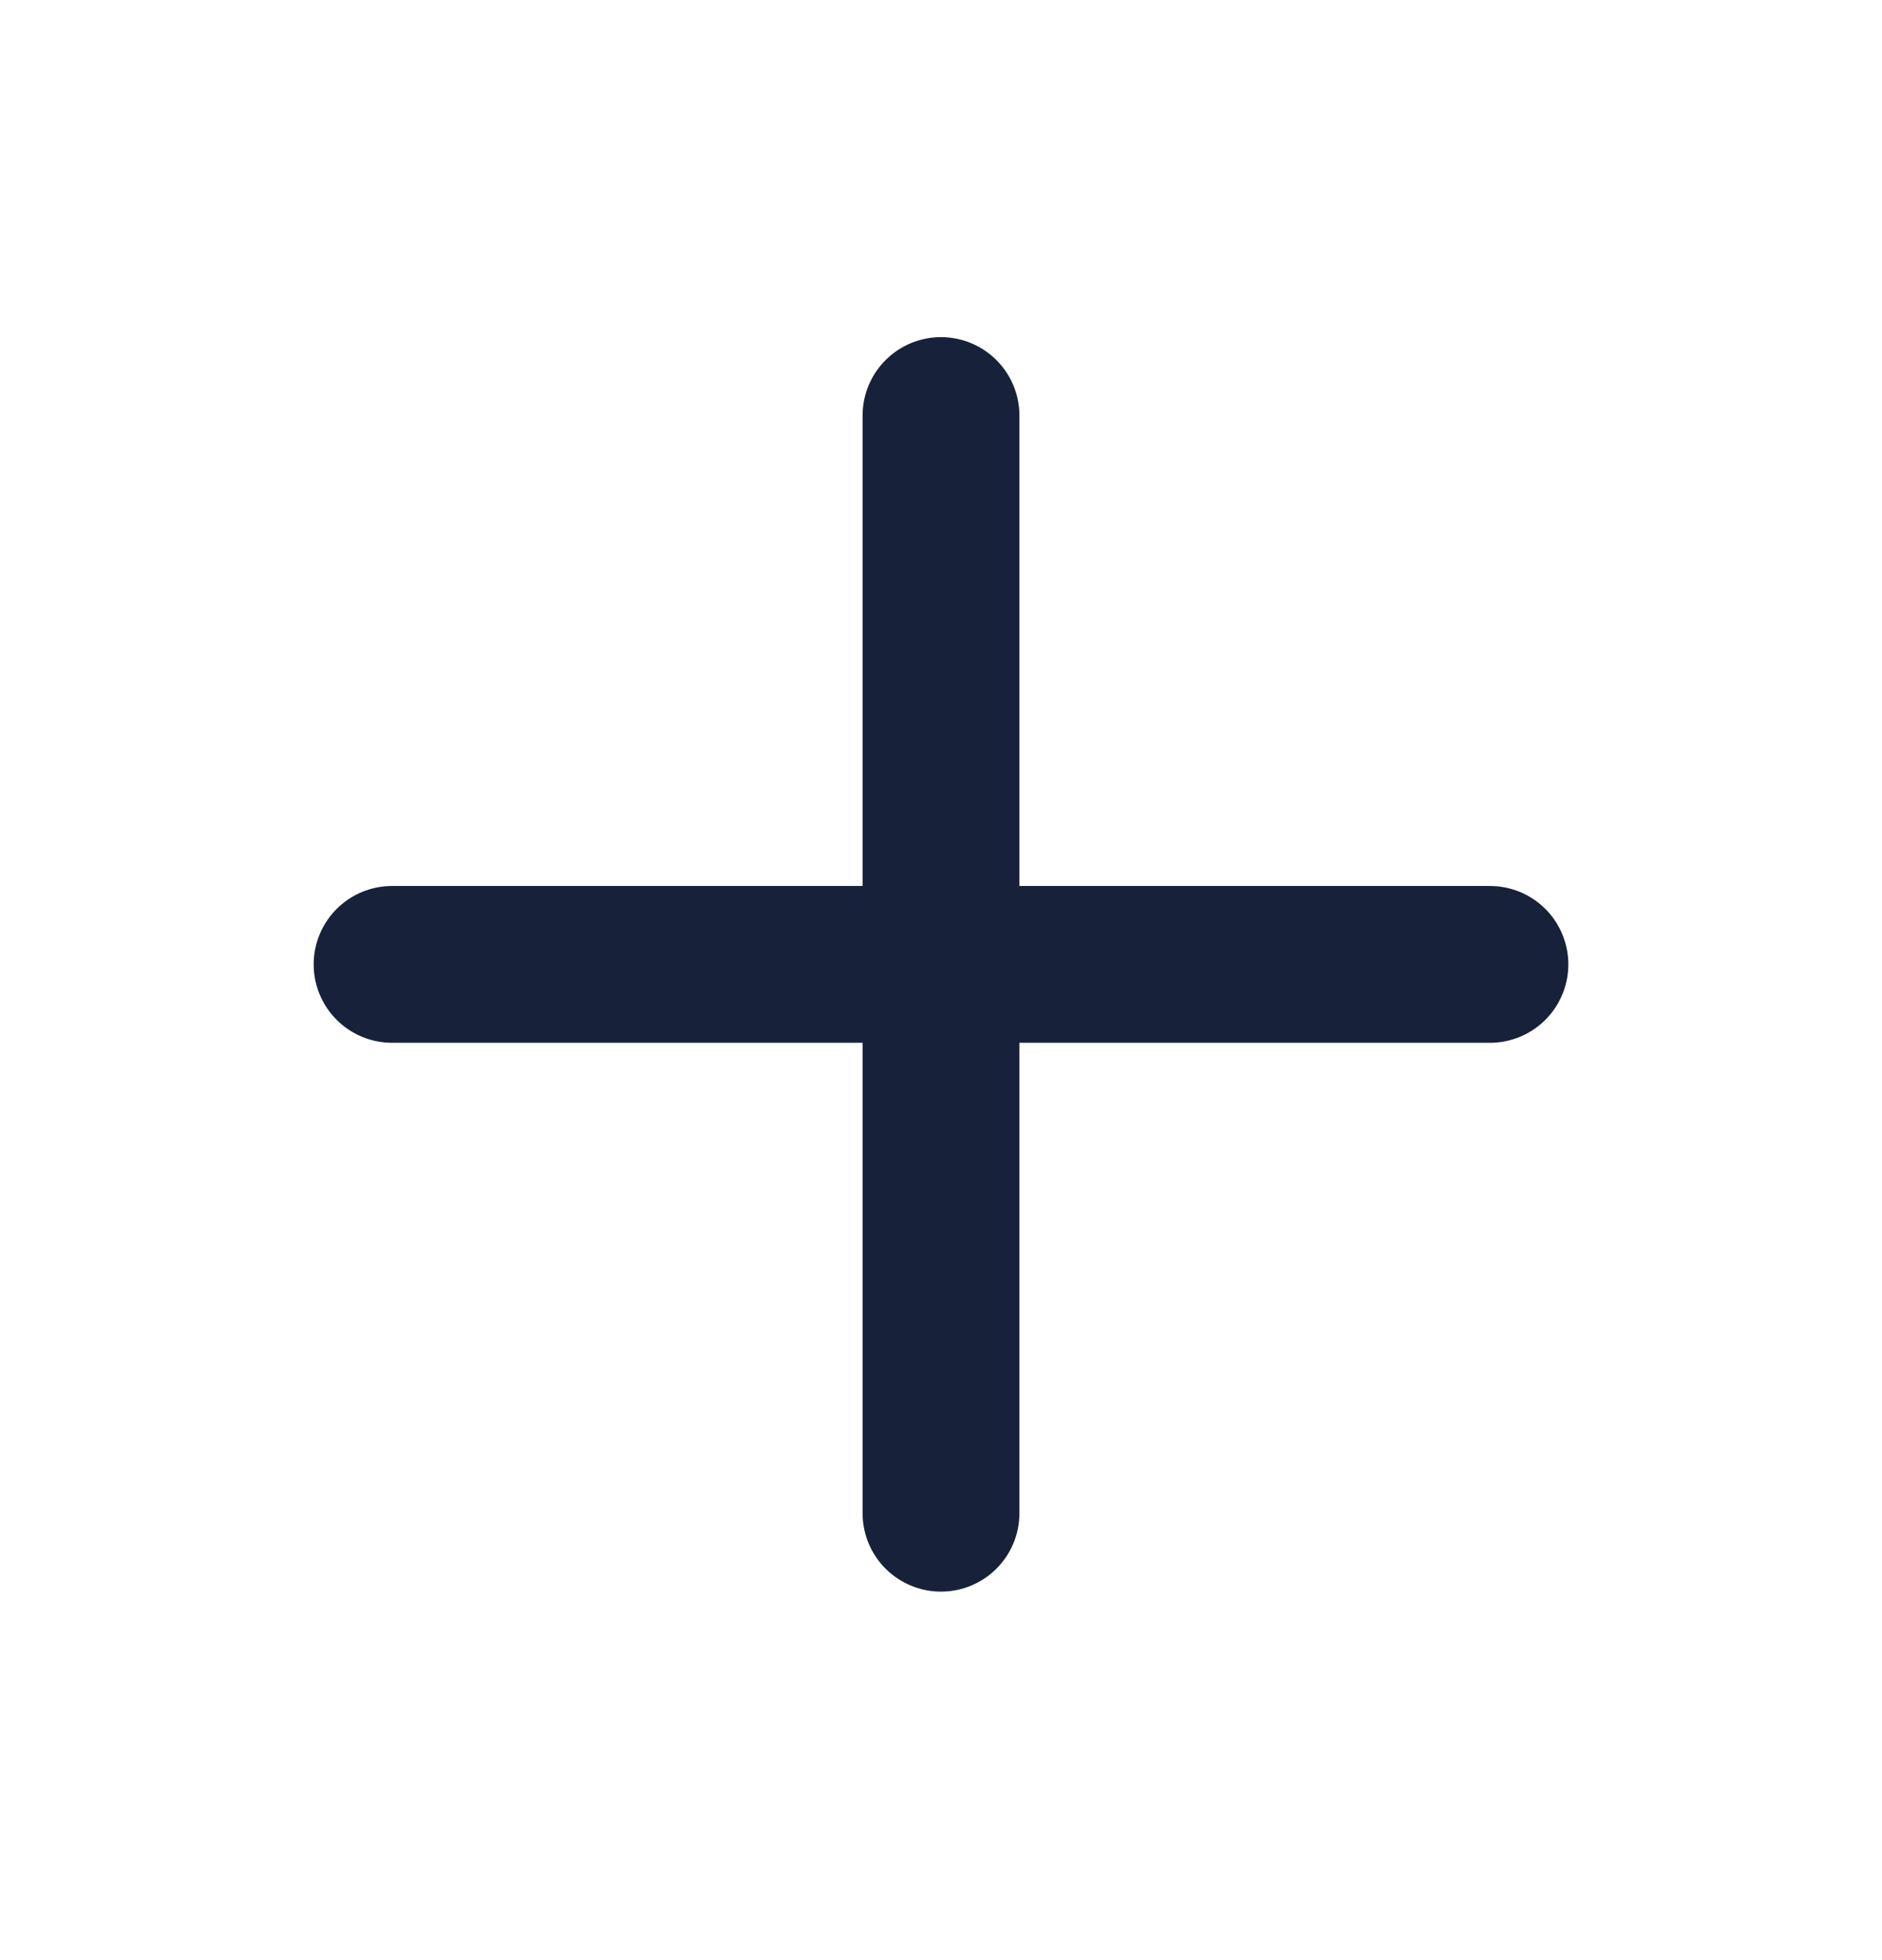 <?xml version="1.0" encoding="UTF-8"?>
<svg class="brxe-svg wl-hero-box__icon" id="brxe-ufkcoh" xmlns="http://www.w3.org/2000/svg" width="24" height="25" viewBox="0 0 24 25" fill="none"><path d="M12 5.3V19.3" stroke="#17223A" stroke-width="2" stroke-linecap="round" stroke-linejoin="round"></path><path d="M5 12.3H19" stroke="#17223A" stroke-width="2" stroke-linecap="round" stroke-linejoin="round"></path></svg>